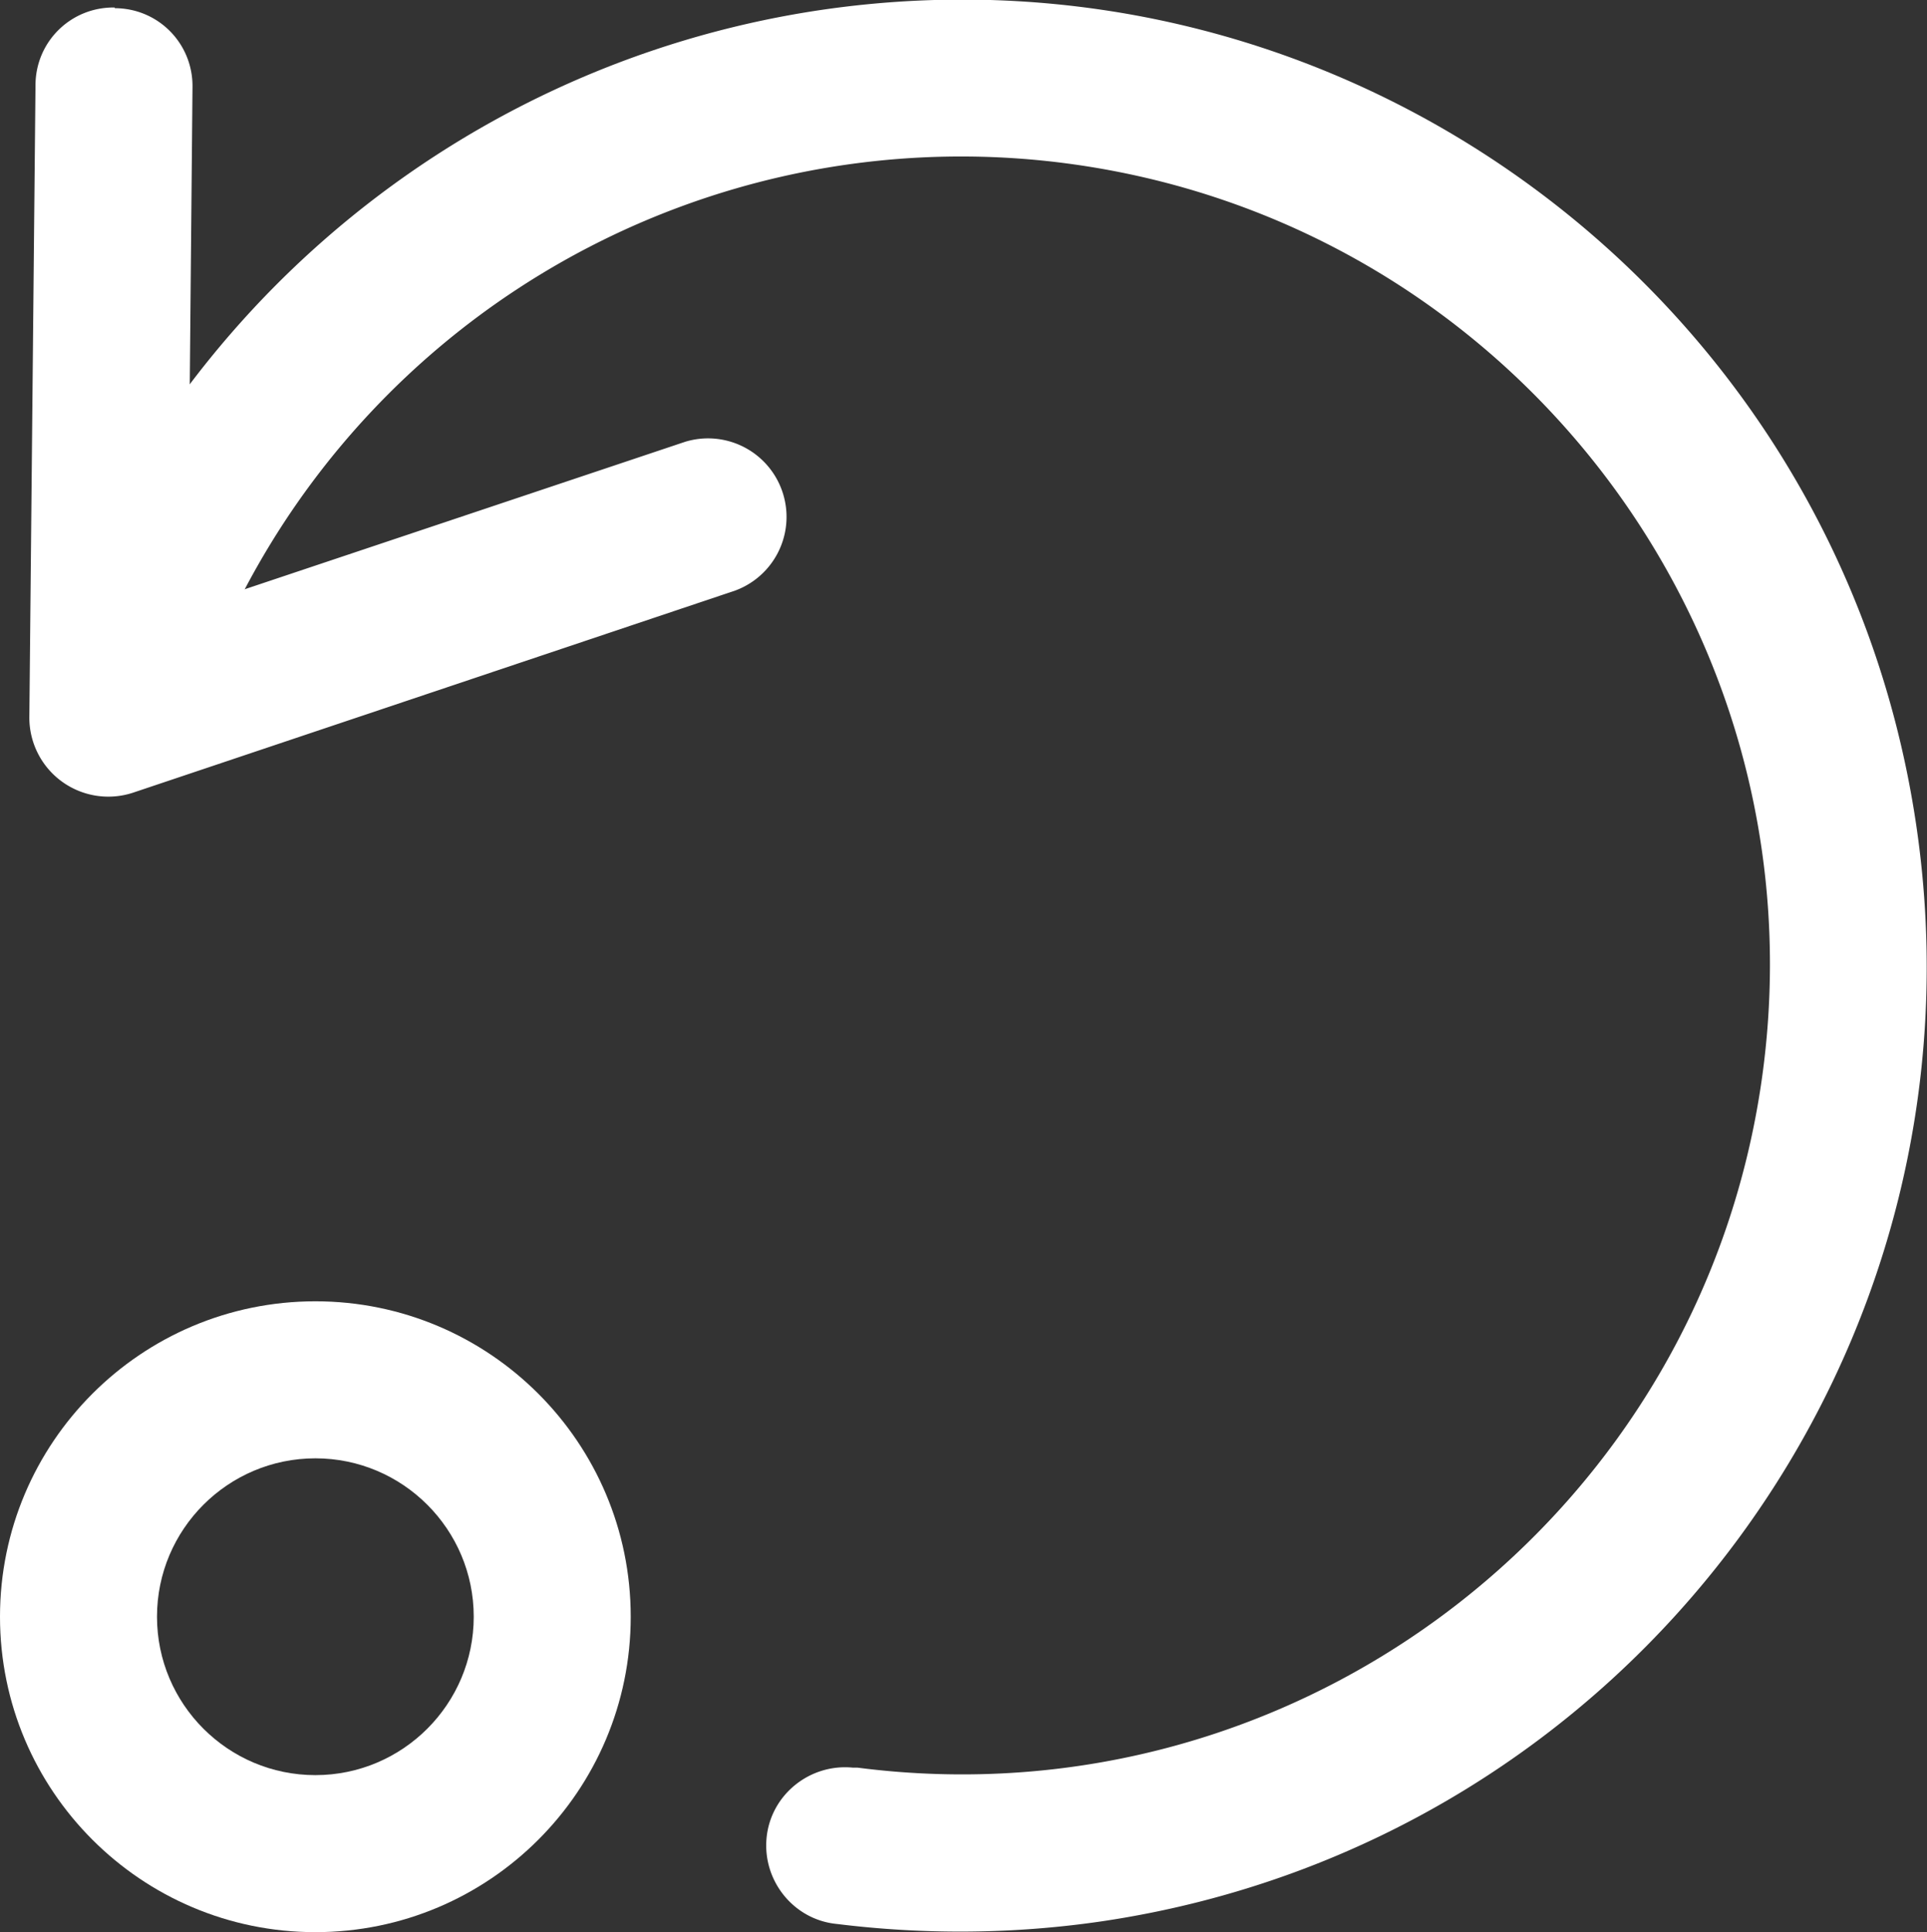 <svg xmlns="http://www.w3.org/2000/svg" id="Layer_1" data-name="Layer 1" viewBox="0 0 28.23 28.3"><rect x="0" y="0" width="28.23" height="28.3" fill="#333333" stroke="none"/><defs><style>.cls-1{fill:#fff;fill-rule:evenodd}</style></defs><path d="M1.68.12c.64 0 1.15.52 1.14 1.16l-.07 7.63 7.29-2.44a1.15 1.15 0 0 1 .73 2.18l-8.82 2.96A1.157 1.157 0 0 1 .43 10.5l.09-9.25C.52.61 1.04.1 1.68.11Z" class="cls-1"/><path d="M12 .15C19.73-1 26.92 4.34 28.07 12.07c1.15 7.73-4.19 14.92-11.92 16.07-1.29.19-2.6.2-3.89.04-.63-.06-1.09-.63-1.03-1.26.06-.63.63-1.09 1.26-1.03h.07c6.49.84 12.43-3.74 13.27-10.23.84-6.49-3.74-12.43-10.23-13.27a11.857 11.857 0 0 0-12.9 8.43 1.152 1.152 0 0 1-2.21-.65C2.05 4.88 6.54.97 12 .15Z" class="cls-1"/><path d="M4.62 21.36c-1.28 0-2.32 1.04-2.32 2.32S3.34 26 4.62 26s2.32-1.04 2.32-2.32-1.04-2.32-2.32-2.32ZM0 23.68c0-2.55 2.07-4.62 4.62-4.62s4.62 2.07 4.62 4.62-2.07 4.62-4.62 4.62S0 26.23 0 23.68Z" class="cls-1"/></svg>